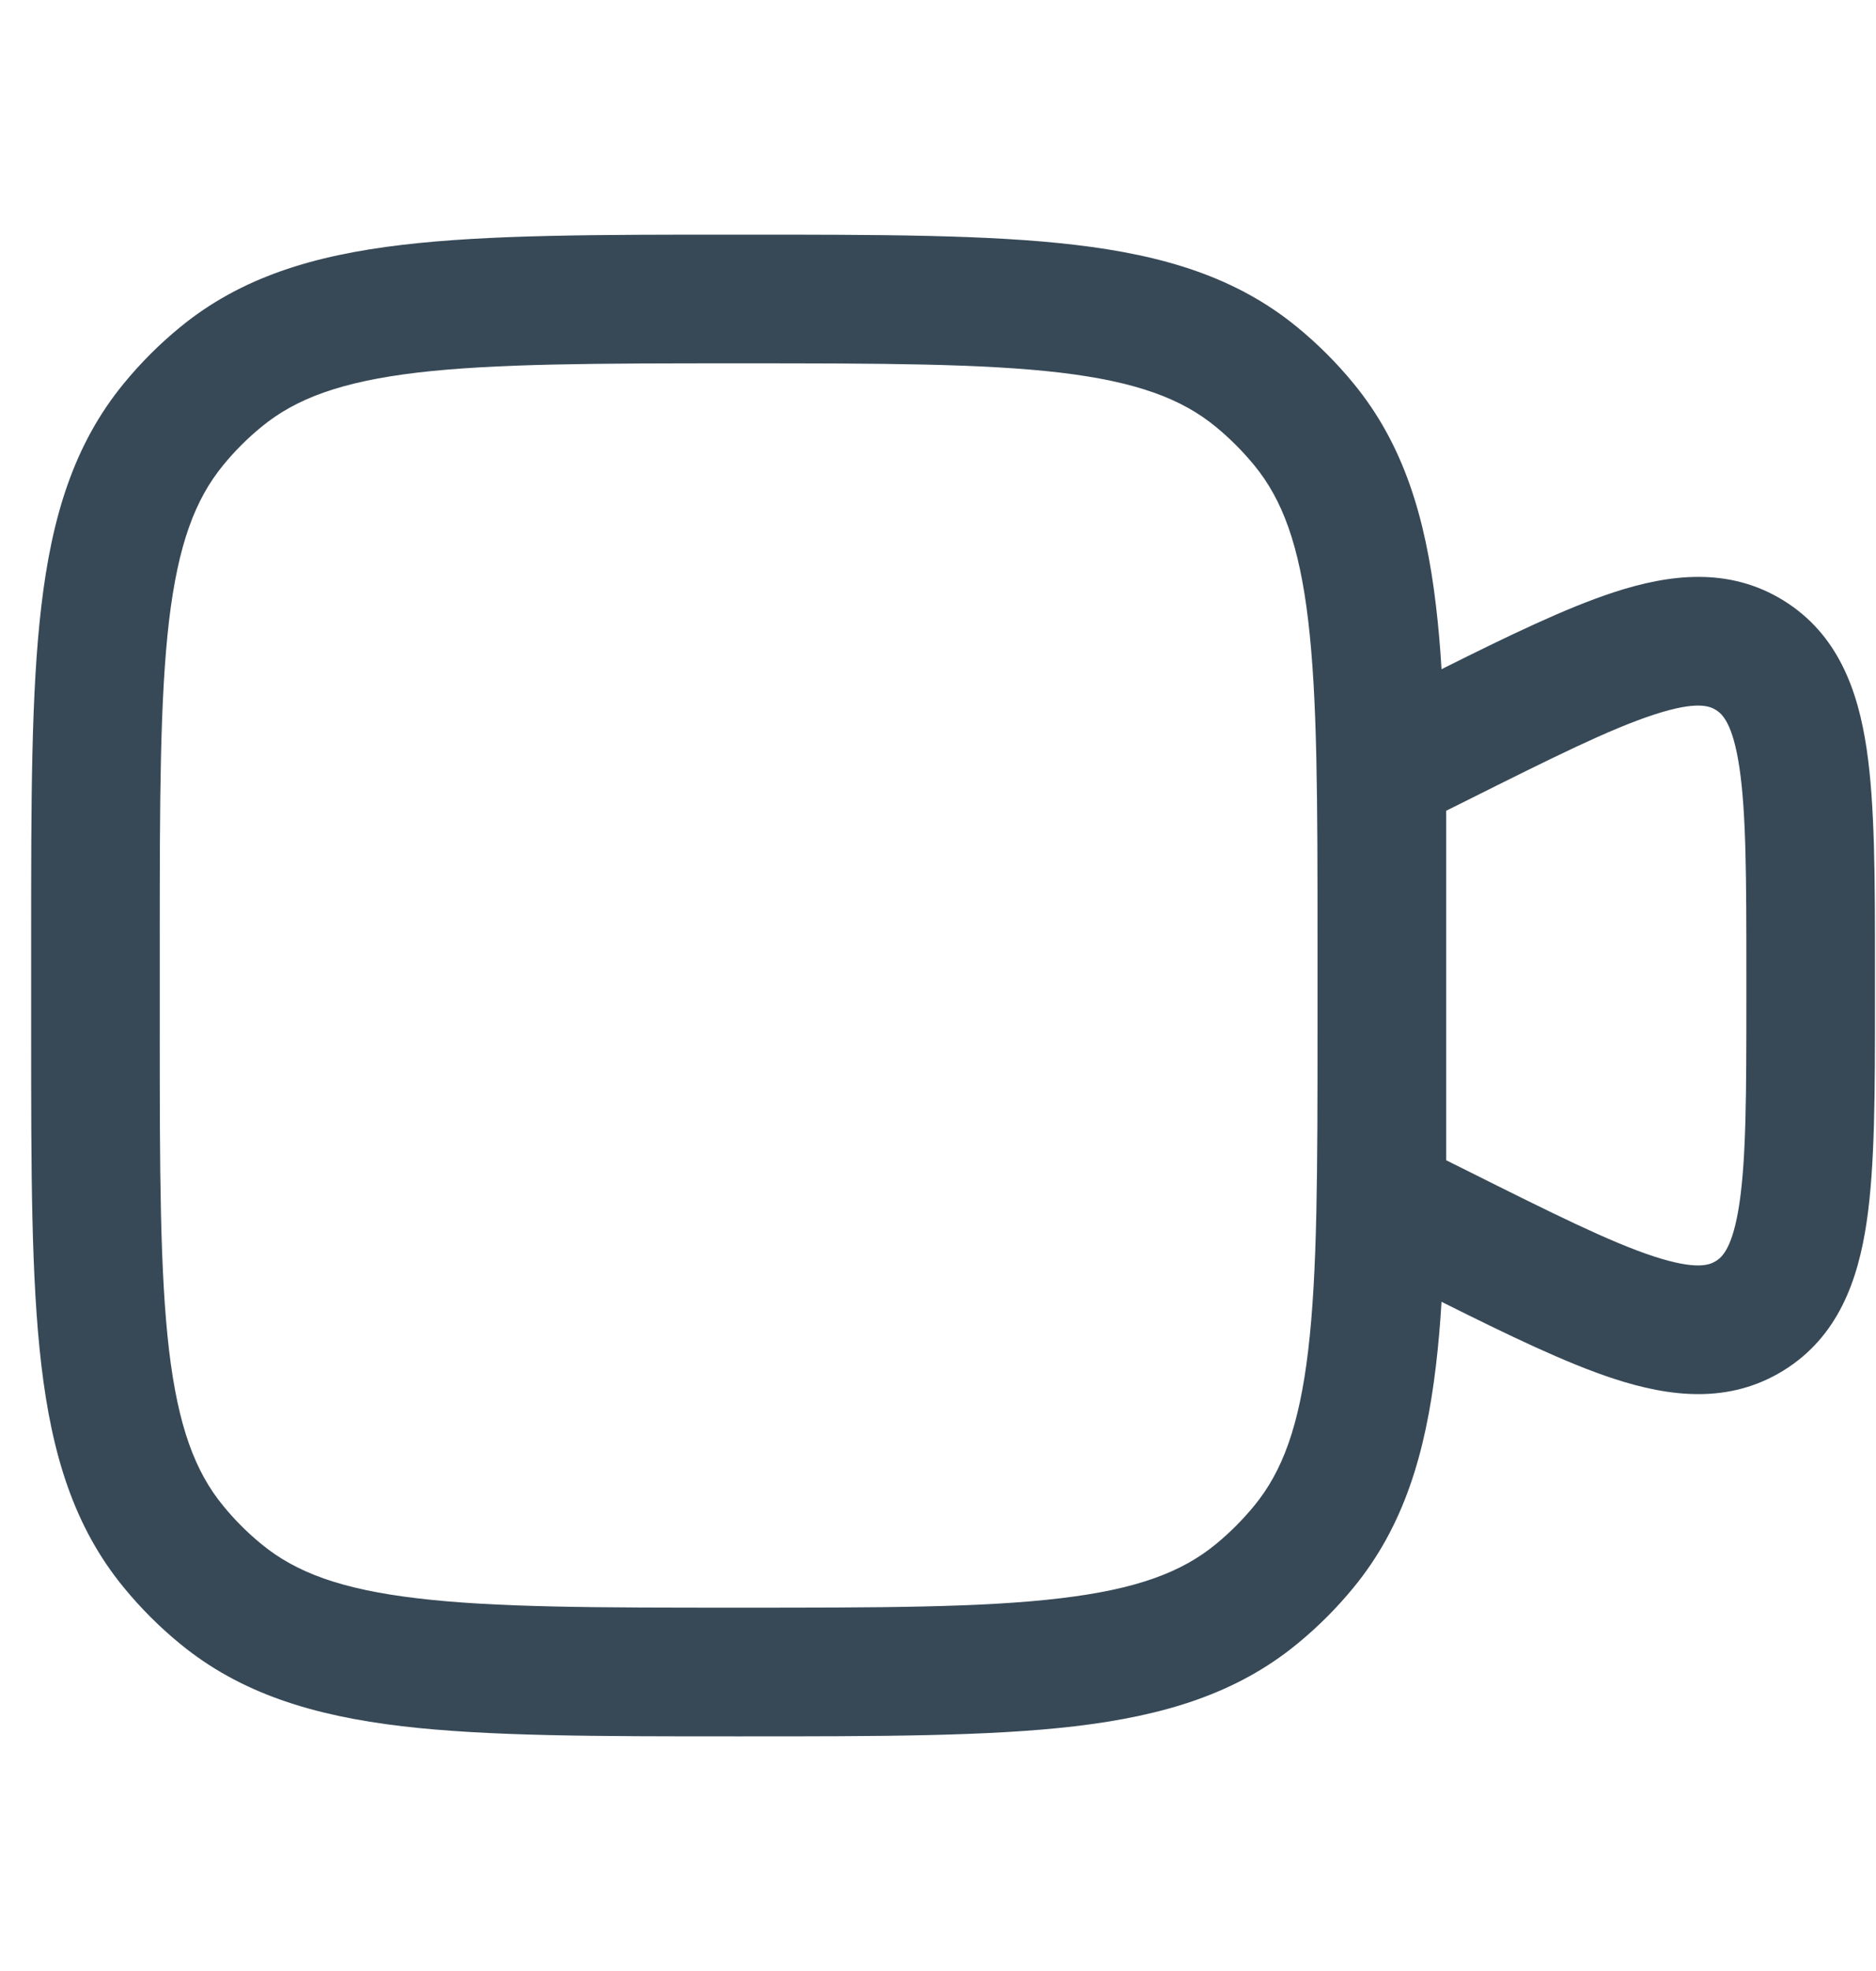 <svg width="20" height="21" viewBox="0 0 20 21" fill="none" xmlns="http://www.w3.org/2000/svg">
<path fill-rule="evenodd" clip-rule="evenodd" d="M7.83 2.5H7.92C9.385 2.5 10.545 2.5 11.463 2.609C12.406 2.72 13.182 2.954 13.83 3.486C14.05 3.666 14.252 3.868 14.432 4.088C14.964 4.736 15.198 5.512 15.309 6.455C15.334 6.666 15.354 6.891 15.368 7.13C16.087 6.771 16.696 6.477 17.203 6.311C17.799 6.116 18.431 6.038 19.014 6.398C19.596 6.758 19.808 7.358 19.9 7.978C19.989 8.576 19.989 9.364 19.989 10.31V10.69C19.989 11.636 19.989 12.424 19.9 13.022C19.808 13.642 19.596 14.242 19.014 14.602C18.431 14.962 17.799 14.884 17.203 14.689C16.696 14.523 16.087 14.229 15.368 13.87C15.354 14.109 15.334 14.334 15.309 14.546C15.198 15.488 14.964 16.264 14.432 16.912C14.252 17.132 14.05 17.334 13.83 17.514C13.182 18.046 12.406 18.28 11.463 18.392C10.545 18.5 9.385 18.5 7.92 18.5H7.83C6.365 18.5 5.205 18.5 4.287 18.392C3.344 18.28 2.568 18.046 1.92 17.514C1.7 17.334 1.498 17.132 1.318 16.912C0.786 16.264 0.552 15.488 0.441 14.546C0.332 13.627 0.332 12.467 0.332 11.002V9.998C0.332 8.533 0.332 7.373 0.441 6.455C0.552 5.512 0.786 4.736 1.318 4.088C1.498 3.868 1.7 3.666 1.92 3.486C2.568 2.954 3.344 2.72 4.287 2.609C5.205 2.5 6.365 2.5 7.83 2.5ZM14.046 10.957V10.043C14.046 8.523 14.045 7.444 13.947 6.615C13.851 5.802 13.67 5.321 13.372 4.958C13.248 4.807 13.11 4.669 12.96 4.546C12.597 4.248 12.115 4.067 11.302 3.97C10.474 3.873 9.395 3.871 7.875 3.871C6.355 3.871 5.276 3.873 4.448 3.97C3.634 4.067 3.153 4.248 2.79 4.546C2.639 4.669 2.501 4.807 2.378 4.958C2.08 5.321 1.899 5.802 1.802 6.615C1.705 7.444 1.703 8.523 1.703 10.043V10.957C1.703 12.477 1.705 13.556 1.802 14.384C1.899 15.198 2.08 15.679 2.378 16.042C2.501 16.193 2.639 16.331 2.79 16.454C3.153 16.752 3.634 16.933 4.448 17.029C5.276 17.128 6.355 17.129 7.875 17.129C9.395 17.129 10.474 17.128 11.302 17.029C12.115 16.933 12.597 16.752 12.96 16.454C13.11 16.331 13.248 16.193 13.372 16.042C13.67 15.679 13.851 15.198 13.947 14.384C14.045 13.556 14.046 12.477 14.046 10.957ZM15.418 12.362L15.641 12.473C16.551 12.928 17.164 13.233 17.63 13.386C18.087 13.535 18.225 13.478 18.293 13.436C18.36 13.394 18.473 13.296 18.544 12.821C18.616 12.335 18.618 11.651 18.618 10.633V10.367C18.618 9.349 18.616 8.665 18.544 8.179C18.473 7.704 18.36 7.606 18.293 7.564C18.225 7.522 18.087 7.465 17.63 7.615C17.164 7.767 16.551 8.072 15.641 8.527L15.418 8.638V9.921C15.418 9.946 15.418 9.972 15.418 9.998V11.002C15.418 11.028 15.418 11.053 15.418 11.079V12.362Z" fill="#374957"/>
</svg>
